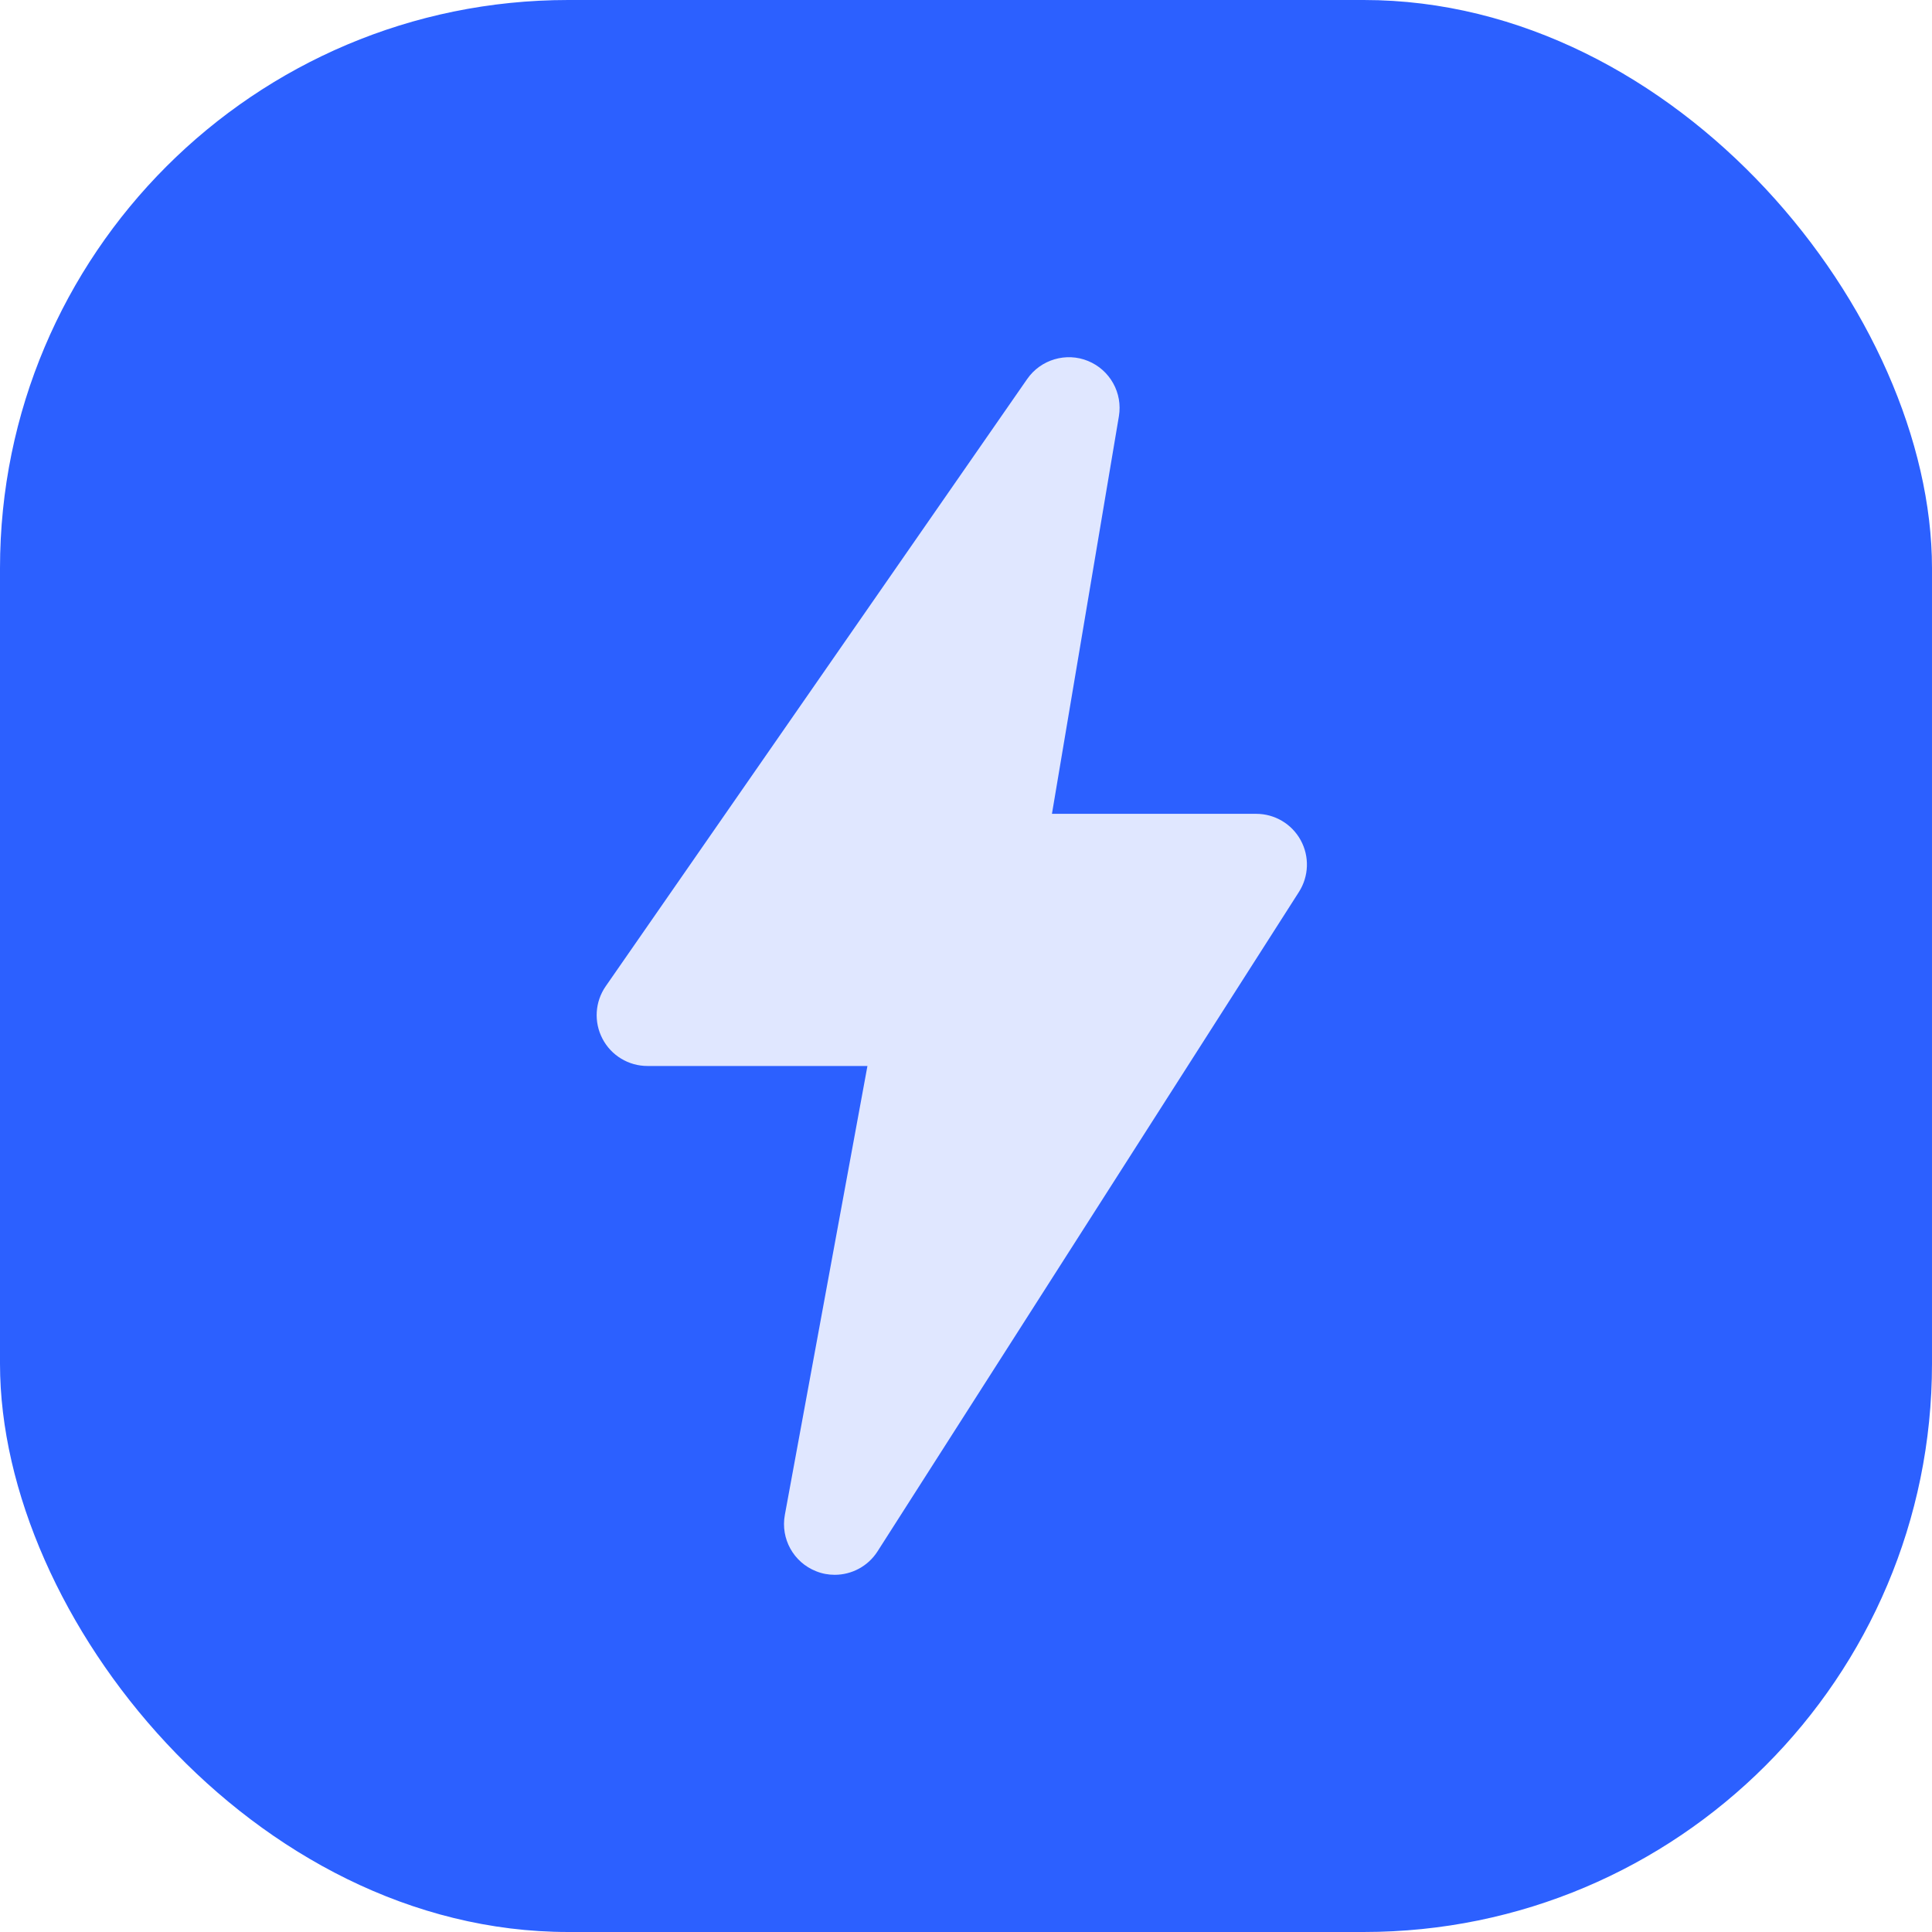 <svg width="68" height="68" viewBox="0 0 68 68" fill="none" xmlns="http://www.w3.org/2000/svg">
<rect width="68" height="68" rx="20" fill="#2C60FF"/>
<path d="M29.379 55.428C29.16 55.428 28.938 55.389 28.726 55.303C27.931 54.991 27.469 54.159 27.624 53.319L30.531 37.519H22.787C22.122 37.519 21.512 37.149 21.205 36.56C20.896 35.97 20.94 35.26 21.319 34.713L36.154 13.339C36.633 12.65 37.529 12.391 38.293 12.704C39.068 13.02 39.52 13.83 39.381 14.653L37.025 28.644H44.214C44.866 28.644 45.466 28.999 45.78 29.572C46.094 30.146 46.069 30.842 45.719 31.392L30.885 54.605C30.549 55.13 29.974 55.428 29.379 55.428Z" fill="#E0E7FF"/>
</svg>
